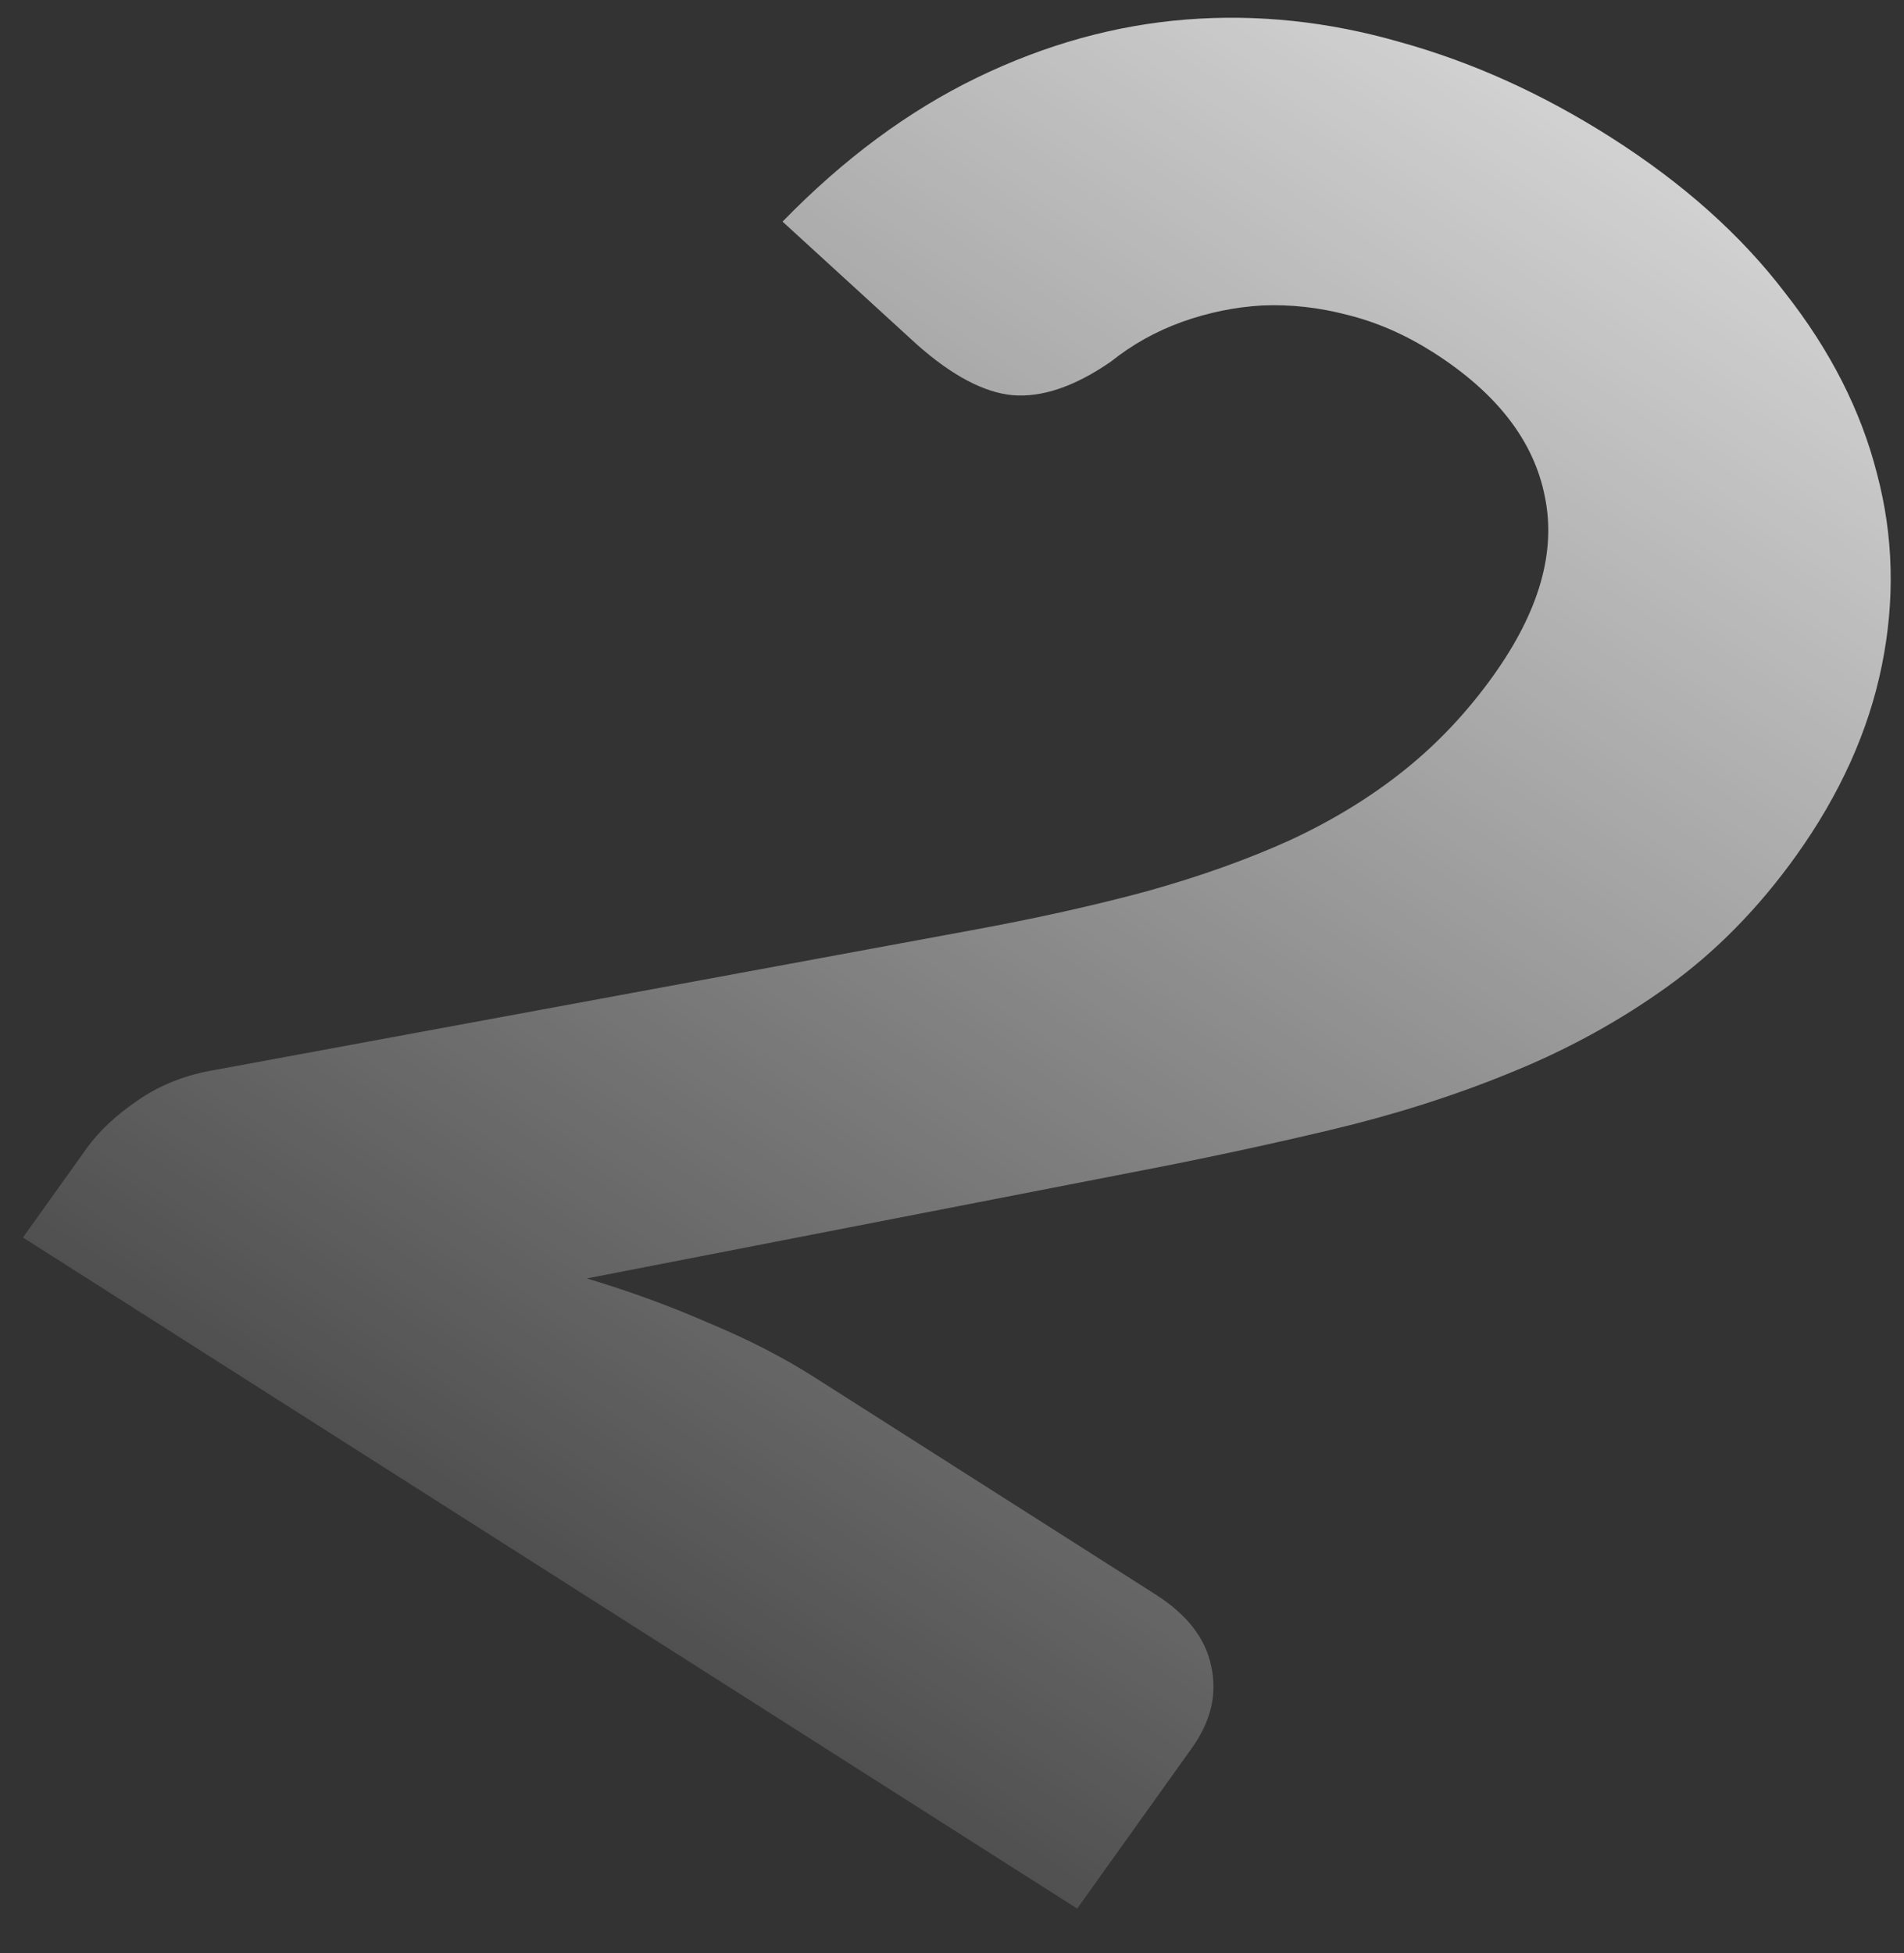 <svg width="39" height="40" viewBox="0 0 39 40" fill="none" xmlns="http://www.w3.org/2000/svg">
<rect x="0" y="0" width="39" height="40" fill="#333333" stroke="none"/>
<path d="M23.666 32.653C24.31 33.063 24.69 33.55 24.807 34.115C24.938 34.69 24.805 35.254 24.409 35.807L22.064 39.089L0.47 25.345L1.773 23.521C2.024 23.17 2.373 22.842 2.82 22.538C3.277 22.219 3.812 22.009 4.425 21.909L19.895 19.053C21.213 18.812 22.414 18.544 23.497 18.252C24.591 17.946 25.569 17.596 26.433 17.203C27.307 16.796 28.085 16.319 28.768 15.771C29.451 15.224 30.058 14.579 30.589 13.836C31.525 12.526 31.877 11.306 31.644 10.175C31.421 9.031 30.658 8.045 29.356 7.216C28.783 6.852 28.196 6.596 27.594 6.448C27.015 6.296 26.436 6.232 25.857 6.256C25.292 6.289 24.743 6.402 24.211 6.593C23.678 6.785 23.193 7.056 22.755 7.406C22.015 7.917 21.341 8.146 20.734 8.093C20.15 8.036 19.501 7.692 18.786 7.06L16.029 4.539C17.281 3.253 18.608 2.271 20.01 1.591C21.412 0.912 22.84 0.515 24.296 0.4C25.752 0.285 27.214 0.44 28.681 0.863C30.158 1.272 31.598 1.924 33 2.816C34.474 3.754 35.663 4.815 36.565 5.999C37.492 7.178 38.119 8.413 38.447 9.702C38.785 10.977 38.818 12.286 38.547 13.626C38.276 14.966 37.691 16.264 36.794 17.52C36.022 18.6 35.143 19.495 34.157 20.204C33.172 20.913 32.094 21.503 30.923 21.976C29.776 22.445 28.551 22.834 27.247 23.143C25.943 23.453 24.591 23.742 23.192 24.01L12.02 26.183C12.894 26.445 13.728 26.749 14.521 27.097C15.323 27.431 16.039 27.798 16.669 28.199L23.666 32.653Z" fill="url(#paint0_linear_148_535)" style="mix-blend-mode:screen"/>
<defs>
<linearGradient id="paint0_linear_148_535" x1="6.372" y1="38.722" x2="37.148" y2="-9.628" gradientUnits="userSpaceOnUse">
<stop stop-color="white" stop-opacity="0"/>
<stop offset="1" stop-color="white"/>
</linearGradient>
</defs>
</svg>
